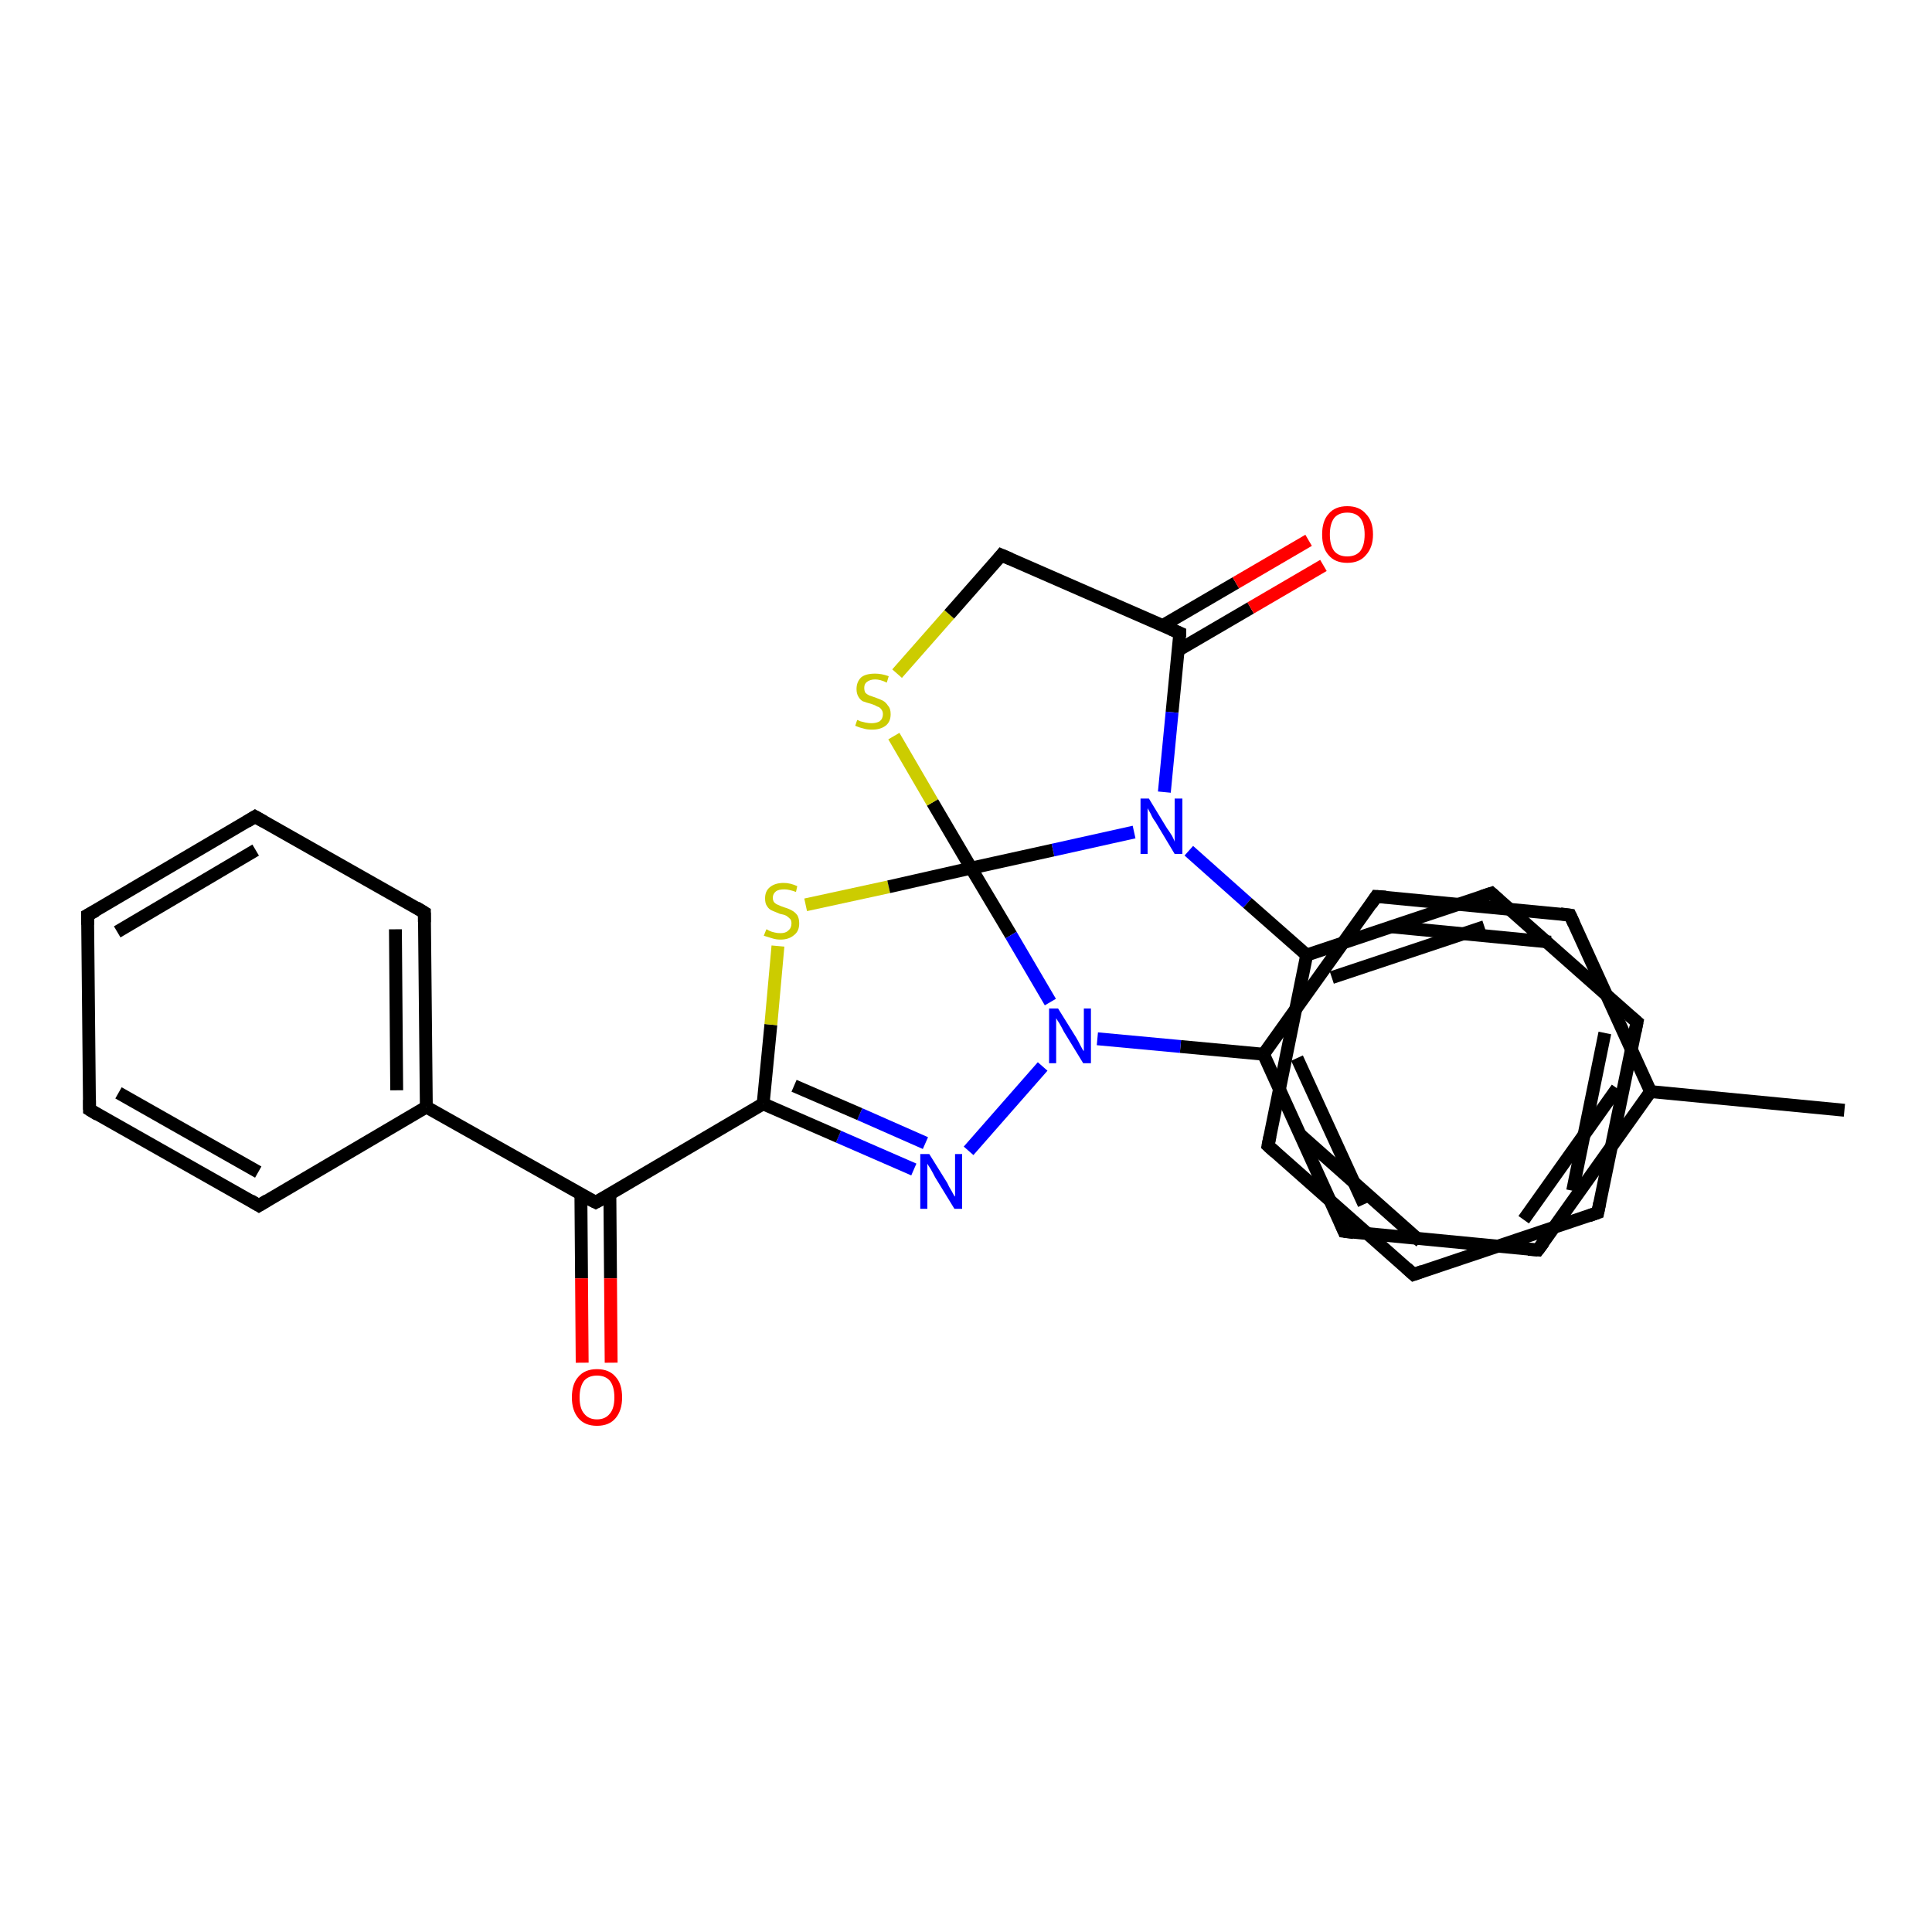 <?xml version='1.0' encoding='iso-8859-1'?>
<svg version='1.1' baseProfile='full'
              xmlns='http://www.w3.org/2000/svg'
                      xmlns:rdkit='http://www.rdkit.org/xml'
                      xmlns:xlink='http://www.w3.org/1999/xlink'
                  xml:space='preserve'
width='300px' height='300px' viewBox='0 0 300 300'>
<!-- END OF HEADER -->
<rect style='opacity:1.0;fill:#FFFFFF;stroke:none' width='300.0' height='300.0' x='0.0' y='0.0'> </rect>
<path class='bond-0 atom-0 atom-1' d='M 286.4,172.4 L 256.3,169.5' style='fill:none;fill-rule:evenodd;stroke:#000000;stroke-width:2.0px;stroke-linecap:butt;stroke-linejoin:miter;stroke-opacity:1' />
<path class='bond-1 atom-1 atom-2' d='M 256.3,169.5 L 238.8,194.1' style='fill:none;fill-rule:evenodd;stroke:#000000;stroke-width:2.0px;stroke-linecap:butt;stroke-linejoin:miter;stroke-opacity:1' />
<path class='bond-1 atom-1 atom-2' d='M 251.1,169.0 L 236.6,189.4' style='fill:none;fill-rule:evenodd;stroke:#000000;stroke-width:2.0px;stroke-linecap:butt;stroke-linejoin:miter;stroke-opacity:1' />
<path class='bond-2 atom-2 atom-3' d='M 238.8,194.1 L 208.7,191.2' style='fill:none;fill-rule:evenodd;stroke:#000000;stroke-width:2.0px;stroke-linecap:butt;stroke-linejoin:miter;stroke-opacity:1' />
<path class='bond-3 atom-3 atom-4' d='M 208.7,191.2 L 196.2,163.7' style='fill:none;fill-rule:evenodd;stroke:#000000;stroke-width:2.0px;stroke-linecap:butt;stroke-linejoin:miter;stroke-opacity:1' />
<path class='bond-3 atom-3 atom-4' d='M 211.8,187.0 L 201.4,164.3' style='fill:none;fill-rule:evenodd;stroke:#000000;stroke-width:2.0px;stroke-linecap:butt;stroke-linejoin:miter;stroke-opacity:1' />
<path class='bond-4 atom-4 atom-5' d='M 196.2,163.7 L 213.7,139.2' style='fill:none;fill-rule:evenodd;stroke:#000000;stroke-width:2.0px;stroke-linecap:butt;stroke-linejoin:miter;stroke-opacity:1' />
<path class='bond-5 atom-5 atom-6' d='M 213.7,139.2 L 243.8,142.1' style='fill:none;fill-rule:evenodd;stroke:#000000;stroke-width:2.0px;stroke-linecap:butt;stroke-linejoin:miter;stroke-opacity:1' />
<path class='bond-5 atom-5 atom-6' d='M 215.9,143.9 L 240.8,146.3' style='fill:none;fill-rule:evenodd;stroke:#000000;stroke-width:2.0px;stroke-linecap:butt;stroke-linejoin:miter;stroke-opacity:1' />
<path class='bond-6 atom-4 atom-7' d='M 196.2,163.7 L 183.3,162.5' style='fill:none;fill-rule:evenodd;stroke:#000000;stroke-width:2.0px;stroke-linecap:butt;stroke-linejoin:miter;stroke-opacity:1' />
<path class='bond-6 atom-4 atom-7' d='M 183.3,162.5 L 170.4,161.3' style='fill:none;fill-rule:evenodd;stroke:#0000FF;stroke-width:2.0px;stroke-linecap:butt;stroke-linejoin:miter;stroke-opacity:1' />
<path class='bond-7 atom-7 atom-8' d='M 161.9,165.6 L 150.4,178.7' style='fill:none;fill-rule:evenodd;stroke:#0000FF;stroke-width:2.0px;stroke-linecap:butt;stroke-linejoin:miter;stroke-opacity:1' />
<path class='bond-8 atom-8 atom-9' d='M 141.9,181.6 L 130.2,176.5' style='fill:none;fill-rule:evenodd;stroke:#0000FF;stroke-width:2.0px;stroke-linecap:butt;stroke-linejoin:miter;stroke-opacity:1' />
<path class='bond-8 atom-8 atom-9' d='M 130.2,176.5 L 118.5,171.4' style='fill:none;fill-rule:evenodd;stroke:#000000;stroke-width:2.0px;stroke-linecap:butt;stroke-linejoin:miter;stroke-opacity:1' />
<path class='bond-8 atom-8 atom-9' d='M 143.7,177.5 L 133.5,173.0' style='fill:none;fill-rule:evenodd;stroke:#0000FF;stroke-width:2.0px;stroke-linecap:butt;stroke-linejoin:miter;stroke-opacity:1' />
<path class='bond-8 atom-8 atom-9' d='M 133.5,173.0 L 123.3,168.6' style='fill:none;fill-rule:evenodd;stroke:#000000;stroke-width:2.0px;stroke-linecap:butt;stroke-linejoin:miter;stroke-opacity:1' />
<path class='bond-9 atom-9 atom-10' d='M 118.5,171.4 L 119.7,159.1' style='fill:none;fill-rule:evenodd;stroke:#000000;stroke-width:2.0px;stroke-linecap:butt;stroke-linejoin:miter;stroke-opacity:1' />
<path class='bond-9 atom-9 atom-10' d='M 119.7,159.1 L 120.8,146.9' style='fill:none;fill-rule:evenodd;stroke:#CCCC00;stroke-width:2.0px;stroke-linecap:butt;stroke-linejoin:miter;stroke-opacity:1' />
<path class='bond-10 atom-10 atom-11' d='M 125.1,140.5 L 138.0,137.7' style='fill:none;fill-rule:evenodd;stroke:#CCCC00;stroke-width:2.0px;stroke-linecap:butt;stroke-linejoin:miter;stroke-opacity:1' />
<path class='bond-10 atom-10 atom-11' d='M 138.0,137.7 L 150.8,134.8' style='fill:none;fill-rule:evenodd;stroke:#000000;stroke-width:2.0px;stroke-linecap:butt;stroke-linejoin:miter;stroke-opacity:1' />
<path class='bond-11 atom-11 atom-12' d='M 150.8,134.8 L 144.8,124.6' style='fill:none;fill-rule:evenodd;stroke:#000000;stroke-width:2.0px;stroke-linecap:butt;stroke-linejoin:miter;stroke-opacity:1' />
<path class='bond-11 atom-11 atom-12' d='M 144.8,124.6 L 138.8,114.3' style='fill:none;fill-rule:evenodd;stroke:#CCCC00;stroke-width:2.0px;stroke-linecap:butt;stroke-linejoin:miter;stroke-opacity:1' />
<path class='bond-12 atom-12 atom-13' d='M 139.3,104.6 L 147.4,95.4' style='fill:none;fill-rule:evenodd;stroke:#CCCC00;stroke-width:2.0px;stroke-linecap:butt;stroke-linejoin:miter;stroke-opacity:1' />
<path class='bond-12 atom-12 atom-13' d='M 147.4,95.4 L 155.5,86.2' style='fill:none;fill-rule:evenodd;stroke:#000000;stroke-width:2.0px;stroke-linecap:butt;stroke-linejoin:miter;stroke-opacity:1' />
<path class='bond-13 atom-13 atom-14' d='M 155.5,86.2 L 183.2,98.3' style='fill:none;fill-rule:evenodd;stroke:#000000;stroke-width:2.0px;stroke-linecap:butt;stroke-linejoin:miter;stroke-opacity:1' />
<path class='bond-14 atom-14 atom-15' d='M 182.9,101.0 L 194.2,94.4' style='fill:none;fill-rule:evenodd;stroke:#000000;stroke-width:2.0px;stroke-linecap:butt;stroke-linejoin:miter;stroke-opacity:1' />
<path class='bond-14 atom-14 atom-15' d='M 194.2,94.4 L 205.5,87.8' style='fill:none;fill-rule:evenodd;stroke:#FF0000;stroke-width:2.0px;stroke-linecap:butt;stroke-linejoin:miter;stroke-opacity:1' />
<path class='bond-14 atom-14 atom-15' d='M 180.6,97.1 L 191.9,90.5' style='fill:none;fill-rule:evenodd;stroke:#000000;stroke-width:2.0px;stroke-linecap:butt;stroke-linejoin:miter;stroke-opacity:1' />
<path class='bond-14 atom-14 atom-15' d='M 191.9,90.5 L 203.2,83.9' style='fill:none;fill-rule:evenodd;stroke:#FF0000;stroke-width:2.0px;stroke-linecap:butt;stroke-linejoin:miter;stroke-opacity:1' />
<path class='bond-15 atom-14 atom-16' d='M 183.2,98.3 L 182.0,110.6' style='fill:none;fill-rule:evenodd;stroke:#000000;stroke-width:2.0px;stroke-linecap:butt;stroke-linejoin:miter;stroke-opacity:1' />
<path class='bond-15 atom-14 atom-16' d='M 182.0,110.6 L 180.8,123.0' style='fill:none;fill-rule:evenodd;stroke:#0000FF;stroke-width:2.0px;stroke-linecap:butt;stroke-linejoin:miter;stroke-opacity:1' />
<path class='bond-16 atom-16 atom-17' d='M 184.6,132.1 L 193.7,140.2' style='fill:none;fill-rule:evenodd;stroke:#0000FF;stroke-width:2.0px;stroke-linecap:butt;stroke-linejoin:miter;stroke-opacity:1' />
<path class='bond-16 atom-16 atom-17' d='M 193.7,140.2 L 202.9,148.3' style='fill:none;fill-rule:evenodd;stroke:#000000;stroke-width:2.0px;stroke-linecap:butt;stroke-linejoin:miter;stroke-opacity:1' />
<path class='bond-17 atom-17 atom-18' d='M 202.9,148.3 L 231.6,138.7' style='fill:none;fill-rule:evenodd;stroke:#000000;stroke-width:2.0px;stroke-linecap:butt;stroke-linejoin:miter;stroke-opacity:1' />
<path class='bond-17 atom-17 atom-18' d='M 206.8,151.8 L 230.5,143.9' style='fill:none;fill-rule:evenodd;stroke:#000000;stroke-width:2.0px;stroke-linecap:butt;stroke-linejoin:miter;stroke-opacity:1' />
<path class='bond-18 atom-18 atom-19' d='M 231.6,138.7 L 254.2,158.7' style='fill:none;fill-rule:evenodd;stroke:#000000;stroke-width:2.0px;stroke-linecap:butt;stroke-linejoin:miter;stroke-opacity:1' />
<path class='bond-19 atom-19 atom-20' d='M 254.2,158.7 L 248.1,188.3' style='fill:none;fill-rule:evenodd;stroke:#000000;stroke-width:2.0px;stroke-linecap:butt;stroke-linejoin:miter;stroke-opacity:1' />
<path class='bond-19 atom-19 atom-20' d='M 249.2,160.4 L 244.2,184.9' style='fill:none;fill-rule:evenodd;stroke:#000000;stroke-width:2.0px;stroke-linecap:butt;stroke-linejoin:miter;stroke-opacity:1' />
<path class='bond-20 atom-20 atom-21' d='M 248.1,188.3 L 219.5,197.9' style='fill:none;fill-rule:evenodd;stroke:#000000;stroke-width:2.0px;stroke-linecap:butt;stroke-linejoin:miter;stroke-opacity:1' />
<path class='bond-21 atom-21 atom-22' d='M 219.5,197.9 L 196.9,177.9' style='fill:none;fill-rule:evenodd;stroke:#000000;stroke-width:2.0px;stroke-linecap:butt;stroke-linejoin:miter;stroke-opacity:1' />
<path class='bond-21 atom-21 atom-22' d='M 220.6,192.8 L 201.9,176.2' style='fill:none;fill-rule:evenodd;stroke:#000000;stroke-width:2.0px;stroke-linecap:butt;stroke-linejoin:miter;stroke-opacity:1' />
<path class='bond-22 atom-9 atom-23' d='M 118.5,171.4 L 92.5,186.7' style='fill:none;fill-rule:evenodd;stroke:#000000;stroke-width:2.0px;stroke-linecap:butt;stroke-linejoin:miter;stroke-opacity:1' />
<path class='bond-23 atom-23 atom-24' d='M 90.2,185.5 L 90.3,198.5' style='fill:none;fill-rule:evenodd;stroke:#000000;stroke-width:2.0px;stroke-linecap:butt;stroke-linejoin:miter;stroke-opacity:1' />
<path class='bond-23 atom-23 atom-24' d='M 90.3,198.5 L 90.4,211.6' style='fill:none;fill-rule:evenodd;stroke:#FF0000;stroke-width:2.0px;stroke-linecap:butt;stroke-linejoin:miter;stroke-opacity:1' />
<path class='bond-23 atom-23 atom-24' d='M 94.7,185.4 L 94.8,198.5' style='fill:none;fill-rule:evenodd;stroke:#000000;stroke-width:2.0px;stroke-linecap:butt;stroke-linejoin:miter;stroke-opacity:1' />
<path class='bond-23 atom-23 atom-24' d='M 94.8,198.5 L 94.9,211.6' style='fill:none;fill-rule:evenodd;stroke:#FF0000;stroke-width:2.0px;stroke-linecap:butt;stroke-linejoin:miter;stroke-opacity:1' />
<path class='bond-24 atom-23 atom-25' d='M 92.5,186.7 L 66.2,171.9' style='fill:none;fill-rule:evenodd;stroke:#000000;stroke-width:2.0px;stroke-linecap:butt;stroke-linejoin:miter;stroke-opacity:1' />
<path class='bond-25 atom-25 atom-26' d='M 66.2,171.9 L 65.9,141.7' style='fill:none;fill-rule:evenodd;stroke:#000000;stroke-width:2.0px;stroke-linecap:butt;stroke-linejoin:miter;stroke-opacity:1' />
<path class='bond-25 atom-25 atom-26' d='M 61.6,169.3 L 61.4,144.3' style='fill:none;fill-rule:evenodd;stroke:#000000;stroke-width:2.0px;stroke-linecap:butt;stroke-linejoin:miter;stroke-opacity:1' />
<path class='bond-26 atom-26 atom-27' d='M 65.9,141.7 L 39.6,126.8' style='fill:none;fill-rule:evenodd;stroke:#000000;stroke-width:2.0px;stroke-linecap:butt;stroke-linejoin:miter;stroke-opacity:1' />
<path class='bond-27 atom-27 atom-28' d='M 39.6,126.8 L 13.6,142.1' style='fill:none;fill-rule:evenodd;stroke:#000000;stroke-width:2.0px;stroke-linecap:butt;stroke-linejoin:miter;stroke-opacity:1' />
<path class='bond-27 atom-27 atom-28' d='M 39.7,132.0 L 18.2,144.7' style='fill:none;fill-rule:evenodd;stroke:#000000;stroke-width:2.0px;stroke-linecap:butt;stroke-linejoin:miter;stroke-opacity:1' />
<path class='bond-28 atom-28 atom-29' d='M 13.6,142.1 L 13.9,172.3' style='fill:none;fill-rule:evenodd;stroke:#000000;stroke-width:2.0px;stroke-linecap:butt;stroke-linejoin:miter;stroke-opacity:1' />
<path class='bond-29 atom-29 atom-30' d='M 13.9,172.3 L 40.2,187.2' style='fill:none;fill-rule:evenodd;stroke:#000000;stroke-width:2.0px;stroke-linecap:butt;stroke-linejoin:miter;stroke-opacity:1' />
<path class='bond-29 atom-29 atom-30' d='M 18.4,169.7 L 40.1,182.0' style='fill:none;fill-rule:evenodd;stroke:#000000;stroke-width:2.0px;stroke-linecap:butt;stroke-linejoin:miter;stroke-opacity:1' />
<path class='bond-30 atom-6 atom-1' d='M 243.8,142.1 L 256.3,169.5' style='fill:none;fill-rule:evenodd;stroke:#000000;stroke-width:2.0px;stroke-linecap:butt;stroke-linejoin:miter;stroke-opacity:1' />
<path class='bond-31 atom-11 atom-7' d='M 150.8,134.8 L 157.0,145.2' style='fill:none;fill-rule:evenodd;stroke:#000000;stroke-width:2.0px;stroke-linecap:butt;stroke-linejoin:miter;stroke-opacity:1' />
<path class='bond-31 atom-11 atom-7' d='M 157.0,145.2 L 163.1,155.6' style='fill:none;fill-rule:evenodd;stroke:#0000FF;stroke-width:2.0px;stroke-linecap:butt;stroke-linejoin:miter;stroke-opacity:1' />
<path class='bond-32 atom-16 atom-11' d='M 176.1,129.2 L 163.5,132.0' style='fill:none;fill-rule:evenodd;stroke:#0000FF;stroke-width:2.0px;stroke-linecap:butt;stroke-linejoin:miter;stroke-opacity:1' />
<path class='bond-32 atom-16 atom-11' d='M 163.5,132.0 L 150.8,134.8' style='fill:none;fill-rule:evenodd;stroke:#000000;stroke-width:2.0px;stroke-linecap:butt;stroke-linejoin:miter;stroke-opacity:1' />
<path class='bond-33 atom-22 atom-17' d='M 196.9,177.9 L 202.9,148.3' style='fill:none;fill-rule:evenodd;stroke:#000000;stroke-width:2.0px;stroke-linecap:butt;stroke-linejoin:miter;stroke-opacity:1' />
<path class='bond-34 atom-30 atom-25' d='M 40.2,187.2 L 66.2,171.9' style='fill:none;fill-rule:evenodd;stroke:#000000;stroke-width:2.0px;stroke-linecap:butt;stroke-linejoin:miter;stroke-opacity:1' />
<path d='M 239.7,192.9 L 238.8,194.1 L 237.3,194.0' style='fill:none;stroke:#000000;stroke-width:2.0px;stroke-linecap:butt;stroke-linejoin:miter;stroke-opacity:1;' />
<path d='M 210.2,191.4 L 208.7,191.2 L 208.1,189.8' style='fill:none;stroke:#000000;stroke-width:2.0px;stroke-linecap:butt;stroke-linejoin:miter;stroke-opacity:1;' />
<path d='M 212.9,140.4 L 213.7,139.2 L 215.2,139.3' style='fill:none;stroke:#000000;stroke-width:2.0px;stroke-linecap:butt;stroke-linejoin:miter;stroke-opacity:1;' />
<path d='M 242.3,141.9 L 243.8,142.1 L 244.4,143.4' style='fill:none;stroke:#000000;stroke-width:2.0px;stroke-linecap:butt;stroke-linejoin:miter;stroke-opacity:1;' />
<path d='M 155.1,86.7 L 155.5,86.2 L 156.9,86.8' style='fill:none;stroke:#000000;stroke-width:2.0px;stroke-linecap:butt;stroke-linejoin:miter;stroke-opacity:1;' />
<path d='M 181.8,97.7 L 183.2,98.3 L 183.2,98.9' style='fill:none;stroke:#000000;stroke-width:2.0px;stroke-linecap:butt;stroke-linejoin:miter;stroke-opacity:1;' />
<path d='M 230.1,139.2 L 231.6,138.7 L 232.7,139.7' style='fill:none;stroke:#000000;stroke-width:2.0px;stroke-linecap:butt;stroke-linejoin:miter;stroke-opacity:1;' />
<path d='M 253.0,157.7 L 254.2,158.7 L 253.9,160.2' style='fill:none;stroke:#000000;stroke-width:2.0px;stroke-linecap:butt;stroke-linejoin:miter;stroke-opacity:1;' />
<path d='M 248.4,186.8 L 248.1,188.3 L 246.7,188.8' style='fill:none;stroke:#000000;stroke-width:2.0px;stroke-linecap:butt;stroke-linejoin:miter;stroke-opacity:1;' />
<path d='M 220.9,197.4 L 219.5,197.9 L 218.4,196.9' style='fill:none;stroke:#000000;stroke-width:2.0px;stroke-linecap:butt;stroke-linejoin:miter;stroke-opacity:1;' />
<path d='M 198.0,178.9 L 196.9,177.9 L 197.2,176.4' style='fill:none;stroke:#000000;stroke-width:2.0px;stroke-linecap:butt;stroke-linejoin:miter;stroke-opacity:1;' />
<path d='M 93.8,186.0 L 92.5,186.7 L 91.1,186.0' style='fill:none;stroke:#000000;stroke-width:2.0px;stroke-linecap:butt;stroke-linejoin:miter;stroke-opacity:1;' />
<path d='M 65.9,143.2 L 65.9,141.7 L 64.6,140.9' style='fill:none;stroke:#000000;stroke-width:2.0px;stroke-linecap:butt;stroke-linejoin:miter;stroke-opacity:1;' />
<path d='M 41.0,127.6 L 39.6,126.8 L 38.3,127.6' style='fill:none;stroke:#000000;stroke-width:2.0px;stroke-linecap:butt;stroke-linejoin:miter;stroke-opacity:1;' />
<path d='M 14.9,141.4 L 13.6,142.1 L 13.6,143.6' style='fill:none;stroke:#000000;stroke-width:2.0px;stroke-linecap:butt;stroke-linejoin:miter;stroke-opacity:1;' />
<path d='M 13.9,170.8 L 13.9,172.3 L 15.2,173.1' style='fill:none;stroke:#000000;stroke-width:2.0px;stroke-linecap:butt;stroke-linejoin:miter;stroke-opacity:1;' />
<path d='M 38.9,186.4 L 40.2,187.2 L 41.5,186.4' style='fill:none;stroke:#000000;stroke-width:2.0px;stroke-linecap:butt;stroke-linejoin:miter;stroke-opacity:1;' />
<path class='atom-7' d='M 164.3 156.6
L 167.1 161.1
Q 167.4 161.6, 167.8 162.4
Q 168.2 163.2, 168.3 163.2
L 168.3 156.6
L 169.4 156.6
L 169.4 165.1
L 168.2 165.1
L 165.2 160.2
Q 164.9 159.6, 164.5 158.9
Q 164.1 158.3, 164.0 158.1
L 164.0 165.1
L 162.9 165.1
L 162.9 156.6
L 164.3 156.6
' fill='#0000FF'/>
<path class='atom-8' d='M 144.3 179.2
L 147.1 183.7
Q 147.3 184.2, 147.8 185.0
Q 148.2 185.8, 148.3 185.8
L 148.3 179.2
L 149.4 179.2
L 149.4 187.7
L 148.2 187.7
L 145.2 182.8
Q 144.9 182.2, 144.5 181.5
Q 144.1 180.9, 144.0 180.7
L 144.0 187.7
L 142.9 187.7
L 142.9 179.2
L 144.3 179.2
' fill='#0000FF'/>
<path class='atom-10' d='M 119.0 144.3
Q 119.1 144.3, 119.4 144.5
Q 119.8 144.7, 120.3 144.8
Q 120.7 144.9, 121.2 144.9
Q 122.0 144.9, 122.4 144.5
Q 122.9 144.1, 122.9 143.4
Q 122.9 142.9, 122.7 142.7
Q 122.4 142.4, 122.1 142.2
Q 121.7 142.0, 121.1 141.9
Q 120.4 141.6, 119.9 141.4
Q 119.4 141.2, 119.1 140.7
Q 118.8 140.3, 118.8 139.5
Q 118.8 138.4, 119.5 137.8
Q 120.3 137.1, 121.7 137.1
Q 122.7 137.1, 123.8 137.6
L 123.6 138.5
Q 122.5 138.1, 121.8 138.1
Q 120.9 138.1, 120.5 138.4
Q 120.0 138.8, 120.0 139.4
Q 120.0 139.8, 120.2 140.1
Q 120.5 140.4, 120.8 140.5
Q 121.2 140.7, 121.8 140.9
Q 122.5 141.1, 123.0 141.4
Q 123.4 141.6, 123.8 142.1
Q 124.1 142.6, 124.1 143.4
Q 124.1 144.6, 123.3 145.2
Q 122.5 145.9, 121.2 145.9
Q 120.5 145.9, 119.9 145.7
Q 119.3 145.5, 118.6 145.3
L 119.0 144.3
' fill='#CCCC00'/>
<path class='atom-12' d='M 133.1 111.8
Q 133.2 111.8, 133.6 112.0
Q 134.0 112.1, 134.4 112.2
Q 134.9 112.3, 135.3 112.3
Q 136.1 112.3, 136.6 112.0
Q 137.1 111.6, 137.1 110.9
Q 137.1 110.4, 136.8 110.1
Q 136.6 109.8, 136.2 109.7
Q 135.9 109.5, 135.3 109.3
Q 134.5 109.1, 134.0 108.9
Q 133.6 108.7, 133.3 108.2
Q 133.0 107.7, 133.0 107.0
Q 133.0 105.9, 133.7 105.2
Q 134.4 104.6, 135.9 104.6
Q 136.9 104.6, 138.0 105.0
L 137.7 106.0
Q 136.7 105.5, 135.9 105.5
Q 135.1 105.5, 134.6 105.9
Q 134.2 106.2, 134.2 106.8
Q 134.2 107.3, 134.4 107.6
Q 134.6 107.8, 135.0 108.0
Q 135.3 108.1, 135.9 108.3
Q 136.7 108.6, 137.1 108.8
Q 137.6 109.1, 137.9 109.6
Q 138.3 110.0, 138.3 110.9
Q 138.3 112.1, 137.5 112.7
Q 136.7 113.3, 135.4 113.3
Q 134.6 113.3, 134.0 113.1
Q 133.5 113.0, 132.8 112.7
L 133.1 111.8
' fill='#CCCC00'/>
<path class='atom-15' d='M 205.3 83.0
Q 205.3 80.9, 206.3 79.8
Q 207.3 78.6, 209.2 78.6
Q 211.1 78.6, 212.1 79.8
Q 213.2 80.9, 213.2 83.0
Q 213.2 85.0, 212.1 86.2
Q 211.1 87.4, 209.2 87.4
Q 207.3 87.4, 206.3 86.2
Q 205.3 85.1, 205.3 83.0
M 209.2 86.4
Q 210.5 86.4, 211.2 85.6
Q 211.9 84.7, 211.9 83.0
Q 211.9 81.3, 211.2 80.4
Q 210.5 79.6, 209.2 79.6
Q 207.9 79.6, 207.2 80.4
Q 206.5 81.3, 206.5 83.0
Q 206.5 84.7, 207.2 85.6
Q 207.9 86.4, 209.2 86.4
' fill='#FF0000'/>
<path class='atom-16' d='M 178.4 124.0
L 181.2 128.6
Q 181.5 129.0, 182.0 129.8
Q 182.4 130.6, 182.4 130.7
L 182.4 124.0
L 183.6 124.0
L 183.6 132.6
L 182.4 132.6
L 179.4 127.6
Q 179.0 127.1, 178.7 126.4
Q 178.3 125.7, 178.2 125.5
L 178.2 132.6
L 177.1 132.6
L 177.1 124.0
L 178.4 124.0
' fill='#0000FF'/>
<path class='atom-24' d='M 88.8 217.0
Q 88.8 214.9, 89.8 213.8
Q 90.8 212.6, 92.7 212.6
Q 94.6 212.6, 95.6 213.8
Q 96.6 214.9, 96.6 217.0
Q 96.6 219.0, 95.6 220.2
Q 94.6 221.4, 92.7 221.4
Q 90.8 221.4, 89.8 220.2
Q 88.8 219.0, 88.8 217.0
M 92.7 220.4
Q 94.0 220.4, 94.7 219.5
Q 95.4 218.7, 95.4 217.0
Q 95.4 215.3, 94.7 214.4
Q 94.0 213.6, 92.7 213.6
Q 91.4 213.6, 90.7 214.4
Q 90.0 215.3, 90.0 217.0
Q 90.0 218.7, 90.7 219.5
Q 91.4 220.4, 92.7 220.4
' fill='#FF0000'/>
</svg>
